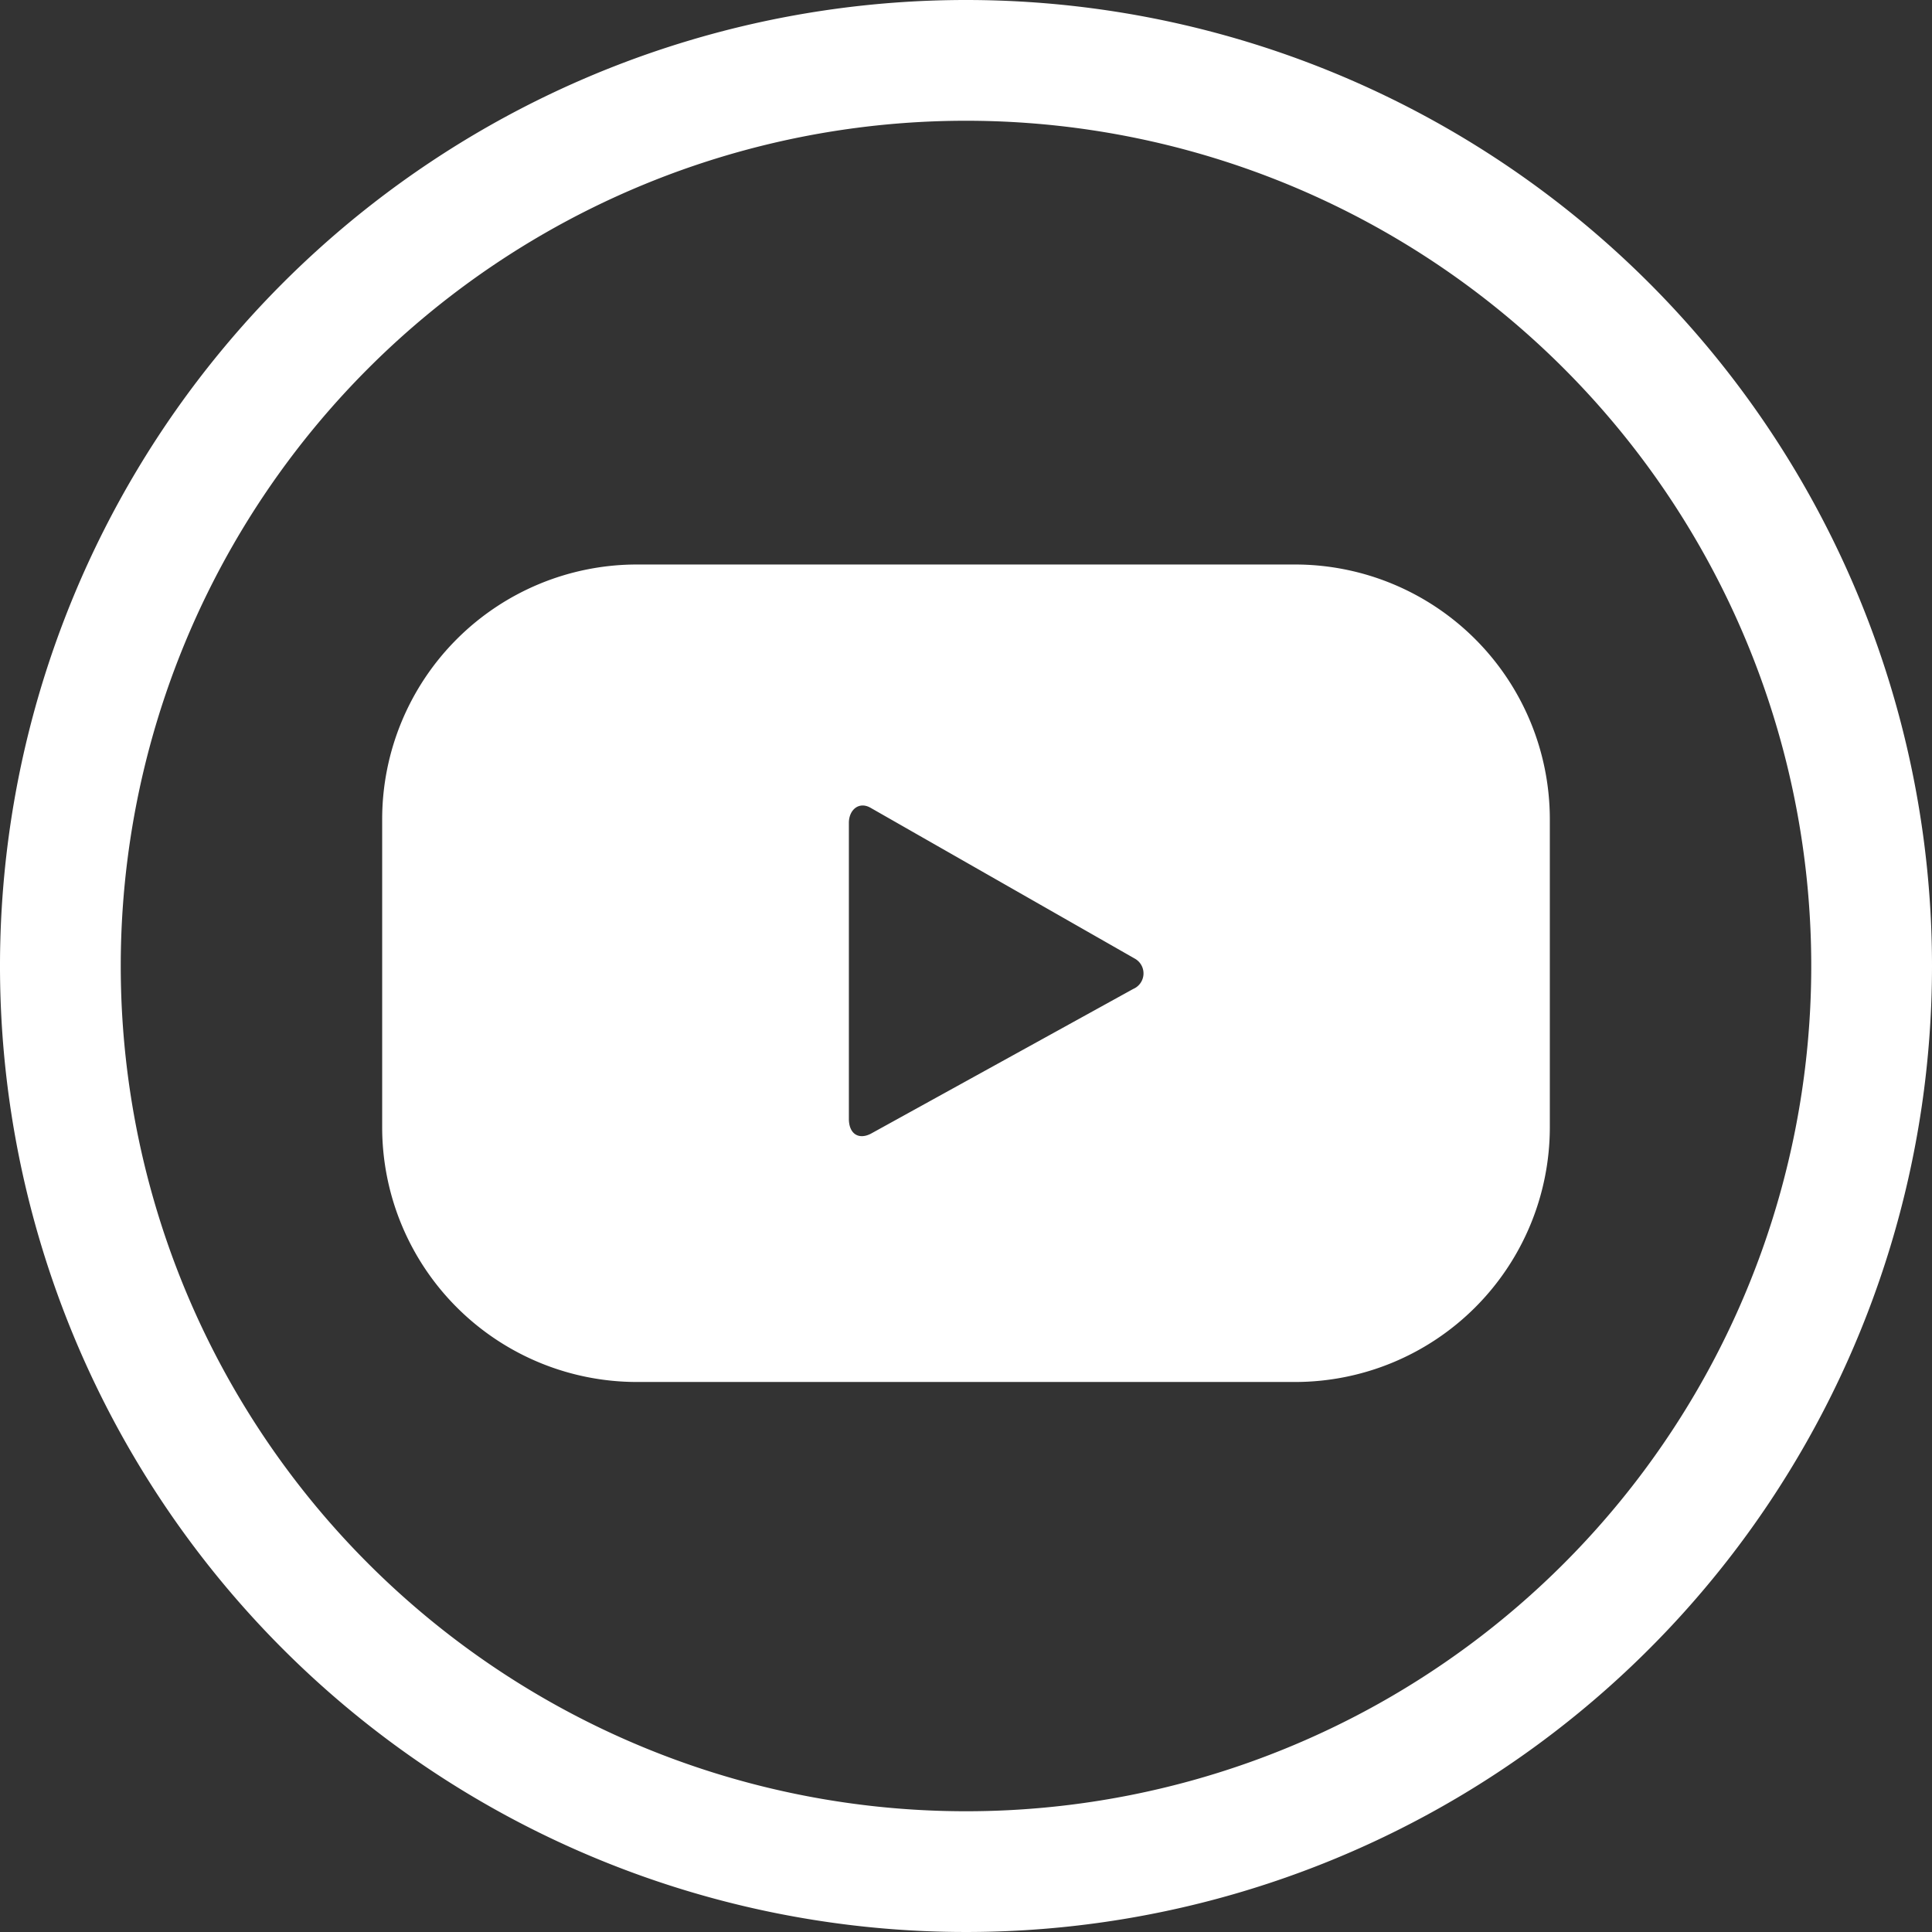 <svg xmlns="http://www.w3.org/2000/svg" viewBox="0 0 32 32" fill="#fff" xmlns:v="https://vecta.io/nano"><rect x="0" y="0" width="32" height="32" fill="#333333" stroke="none"/><path d="M25.67 13.56a4.22 4.22 0 0 0-4.21-4.21H10.54a4.22 4.22 0 0 0-4.21 4.21v5.12a4.22 4.22 0 0 0 4.21 4.21h10.92a4.22 4.22 0 0 0 4.21-4.21zm-6.9 2.82l-4.35 2.4c-.2.1-.36 0-.36-.25v-4.9c0-.22.17-.36.36-.25l4.38 2.5a.28.28 0 0 1-.03.5zM16 2A14 14 0 1 1 2 16 14 14 0 0 1 16 2m0-2a16 16 0 1 0 16 16A16 16 0 0 0 16 0z"/></svg>